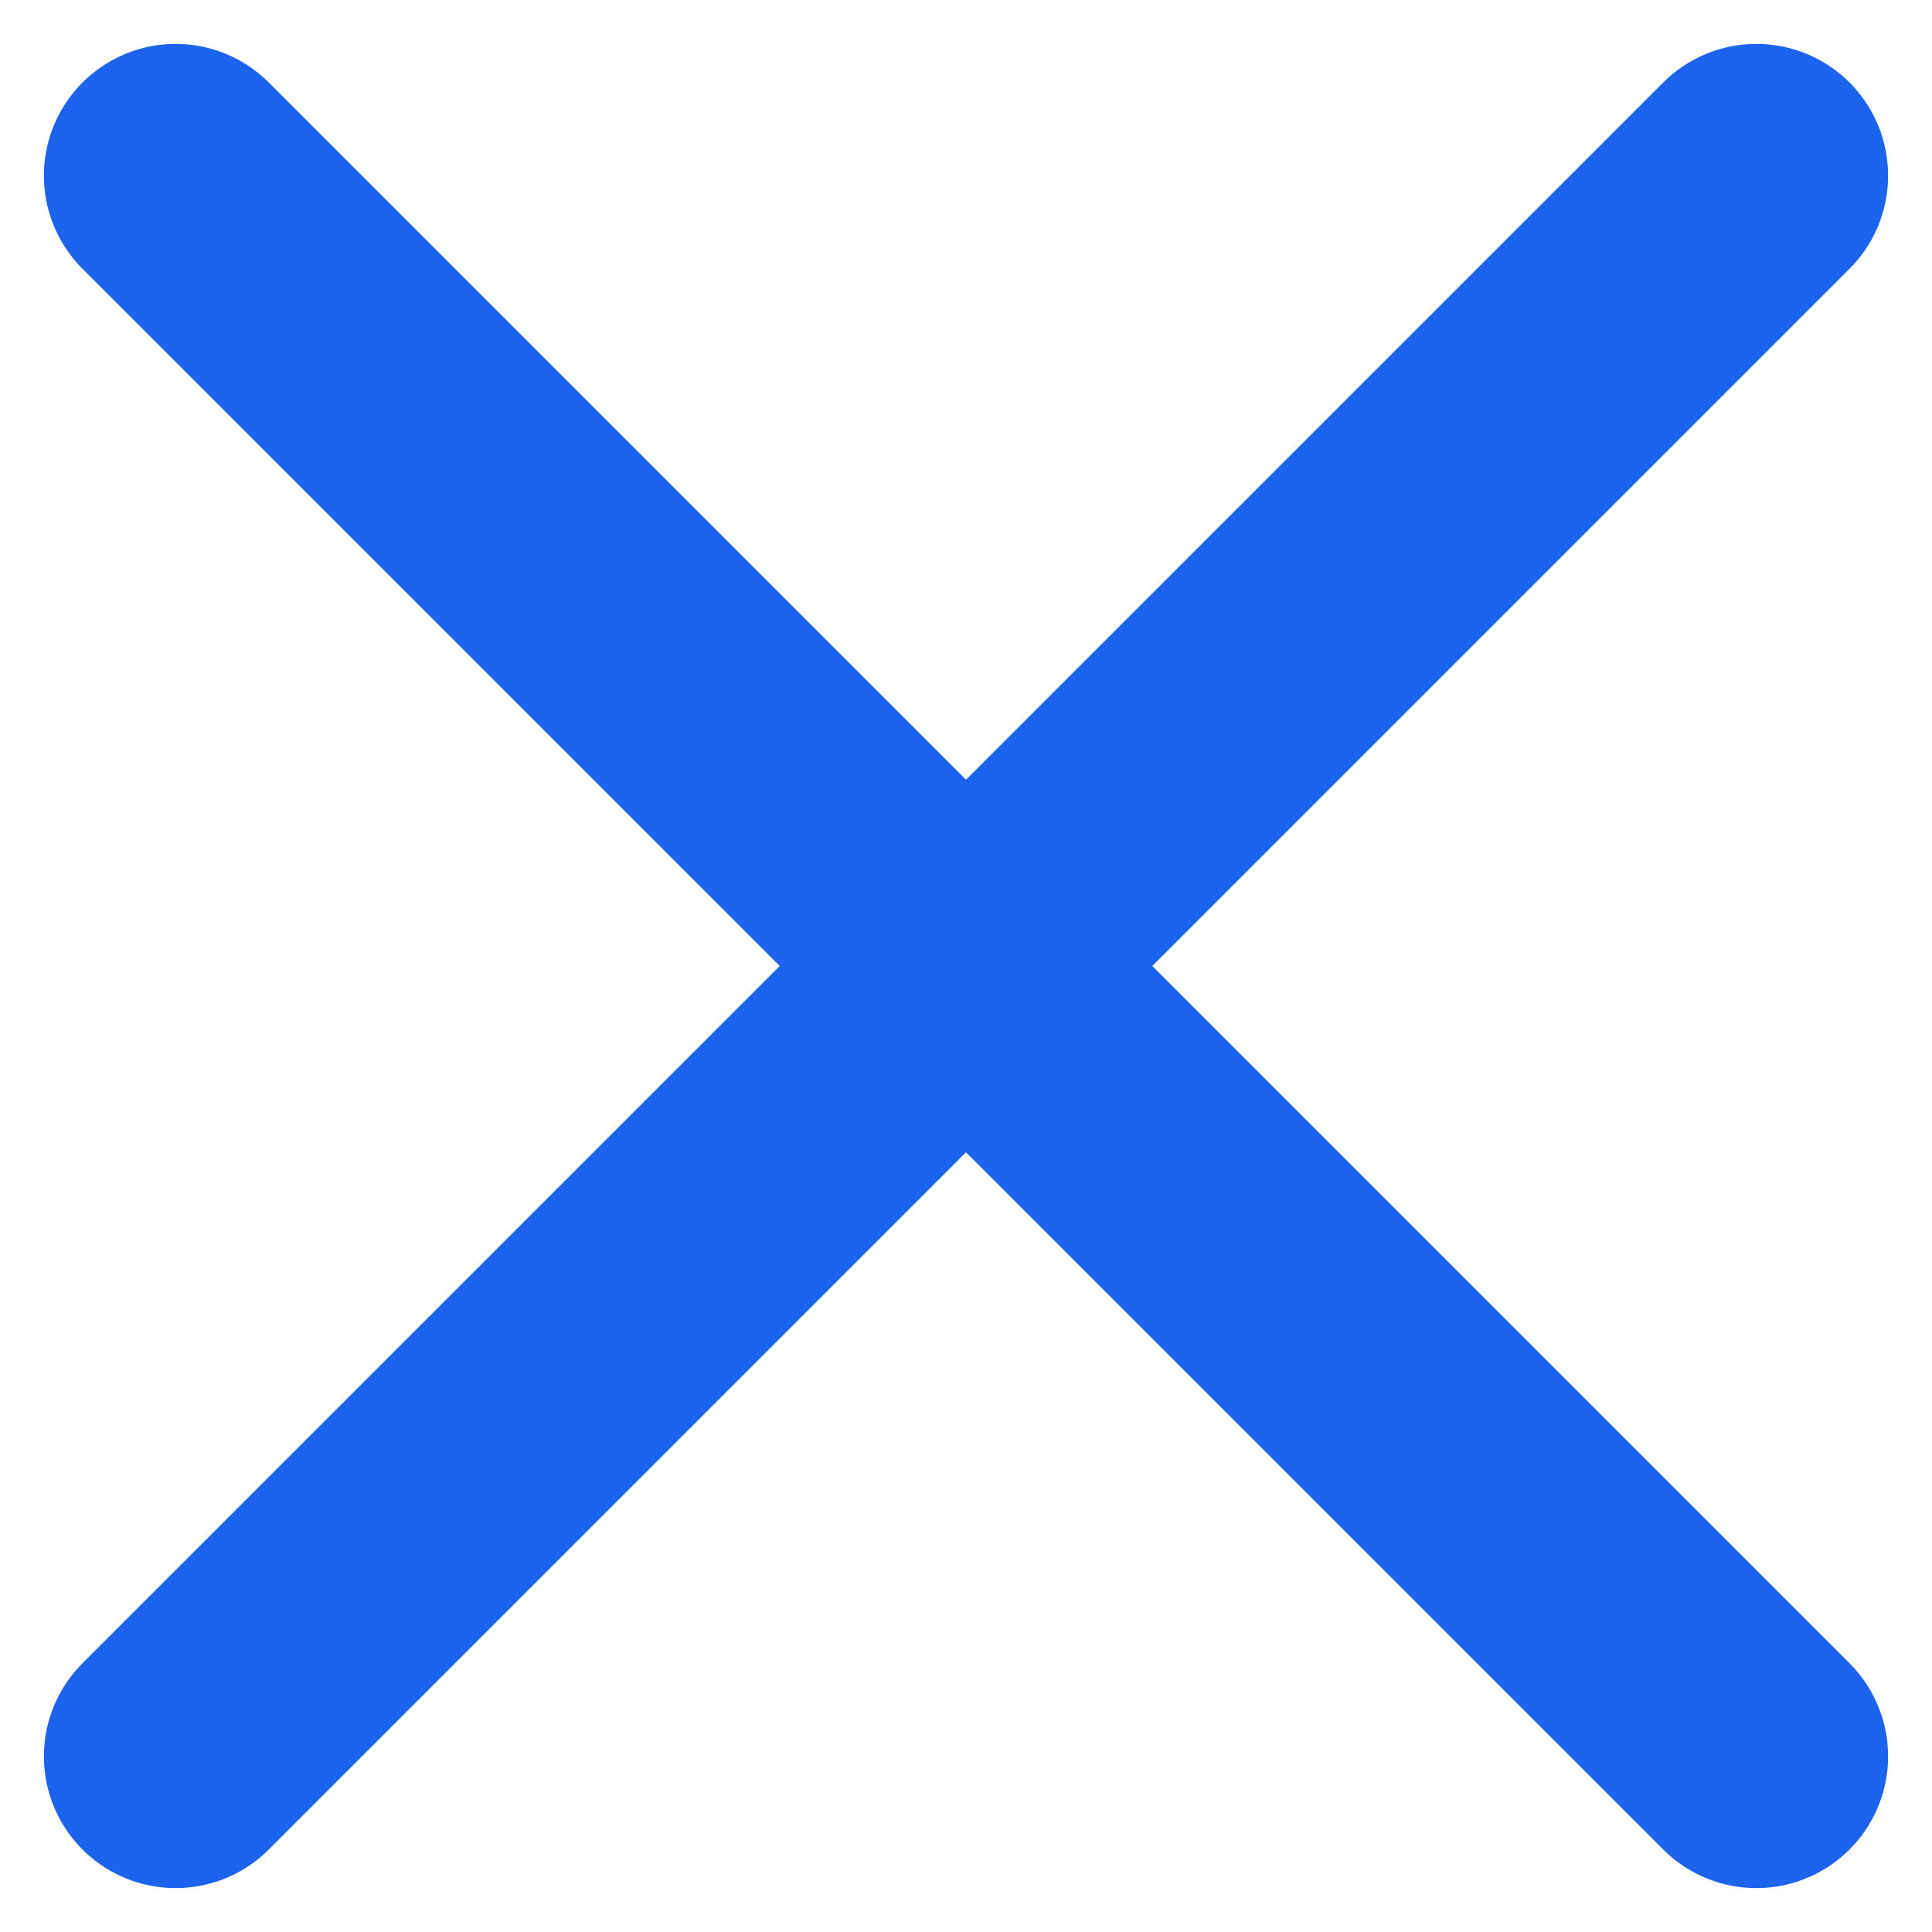   <svg width="22" height="22" viewBox="0 0 22 22" fill="none" xmlns="http://www.w3.org/2000/svg">
                        <path d="M2 2L20 20M2 20L20 2" stroke="#1C63EE" stroke-width="3" stroke-linecap="round" />
                    </svg>